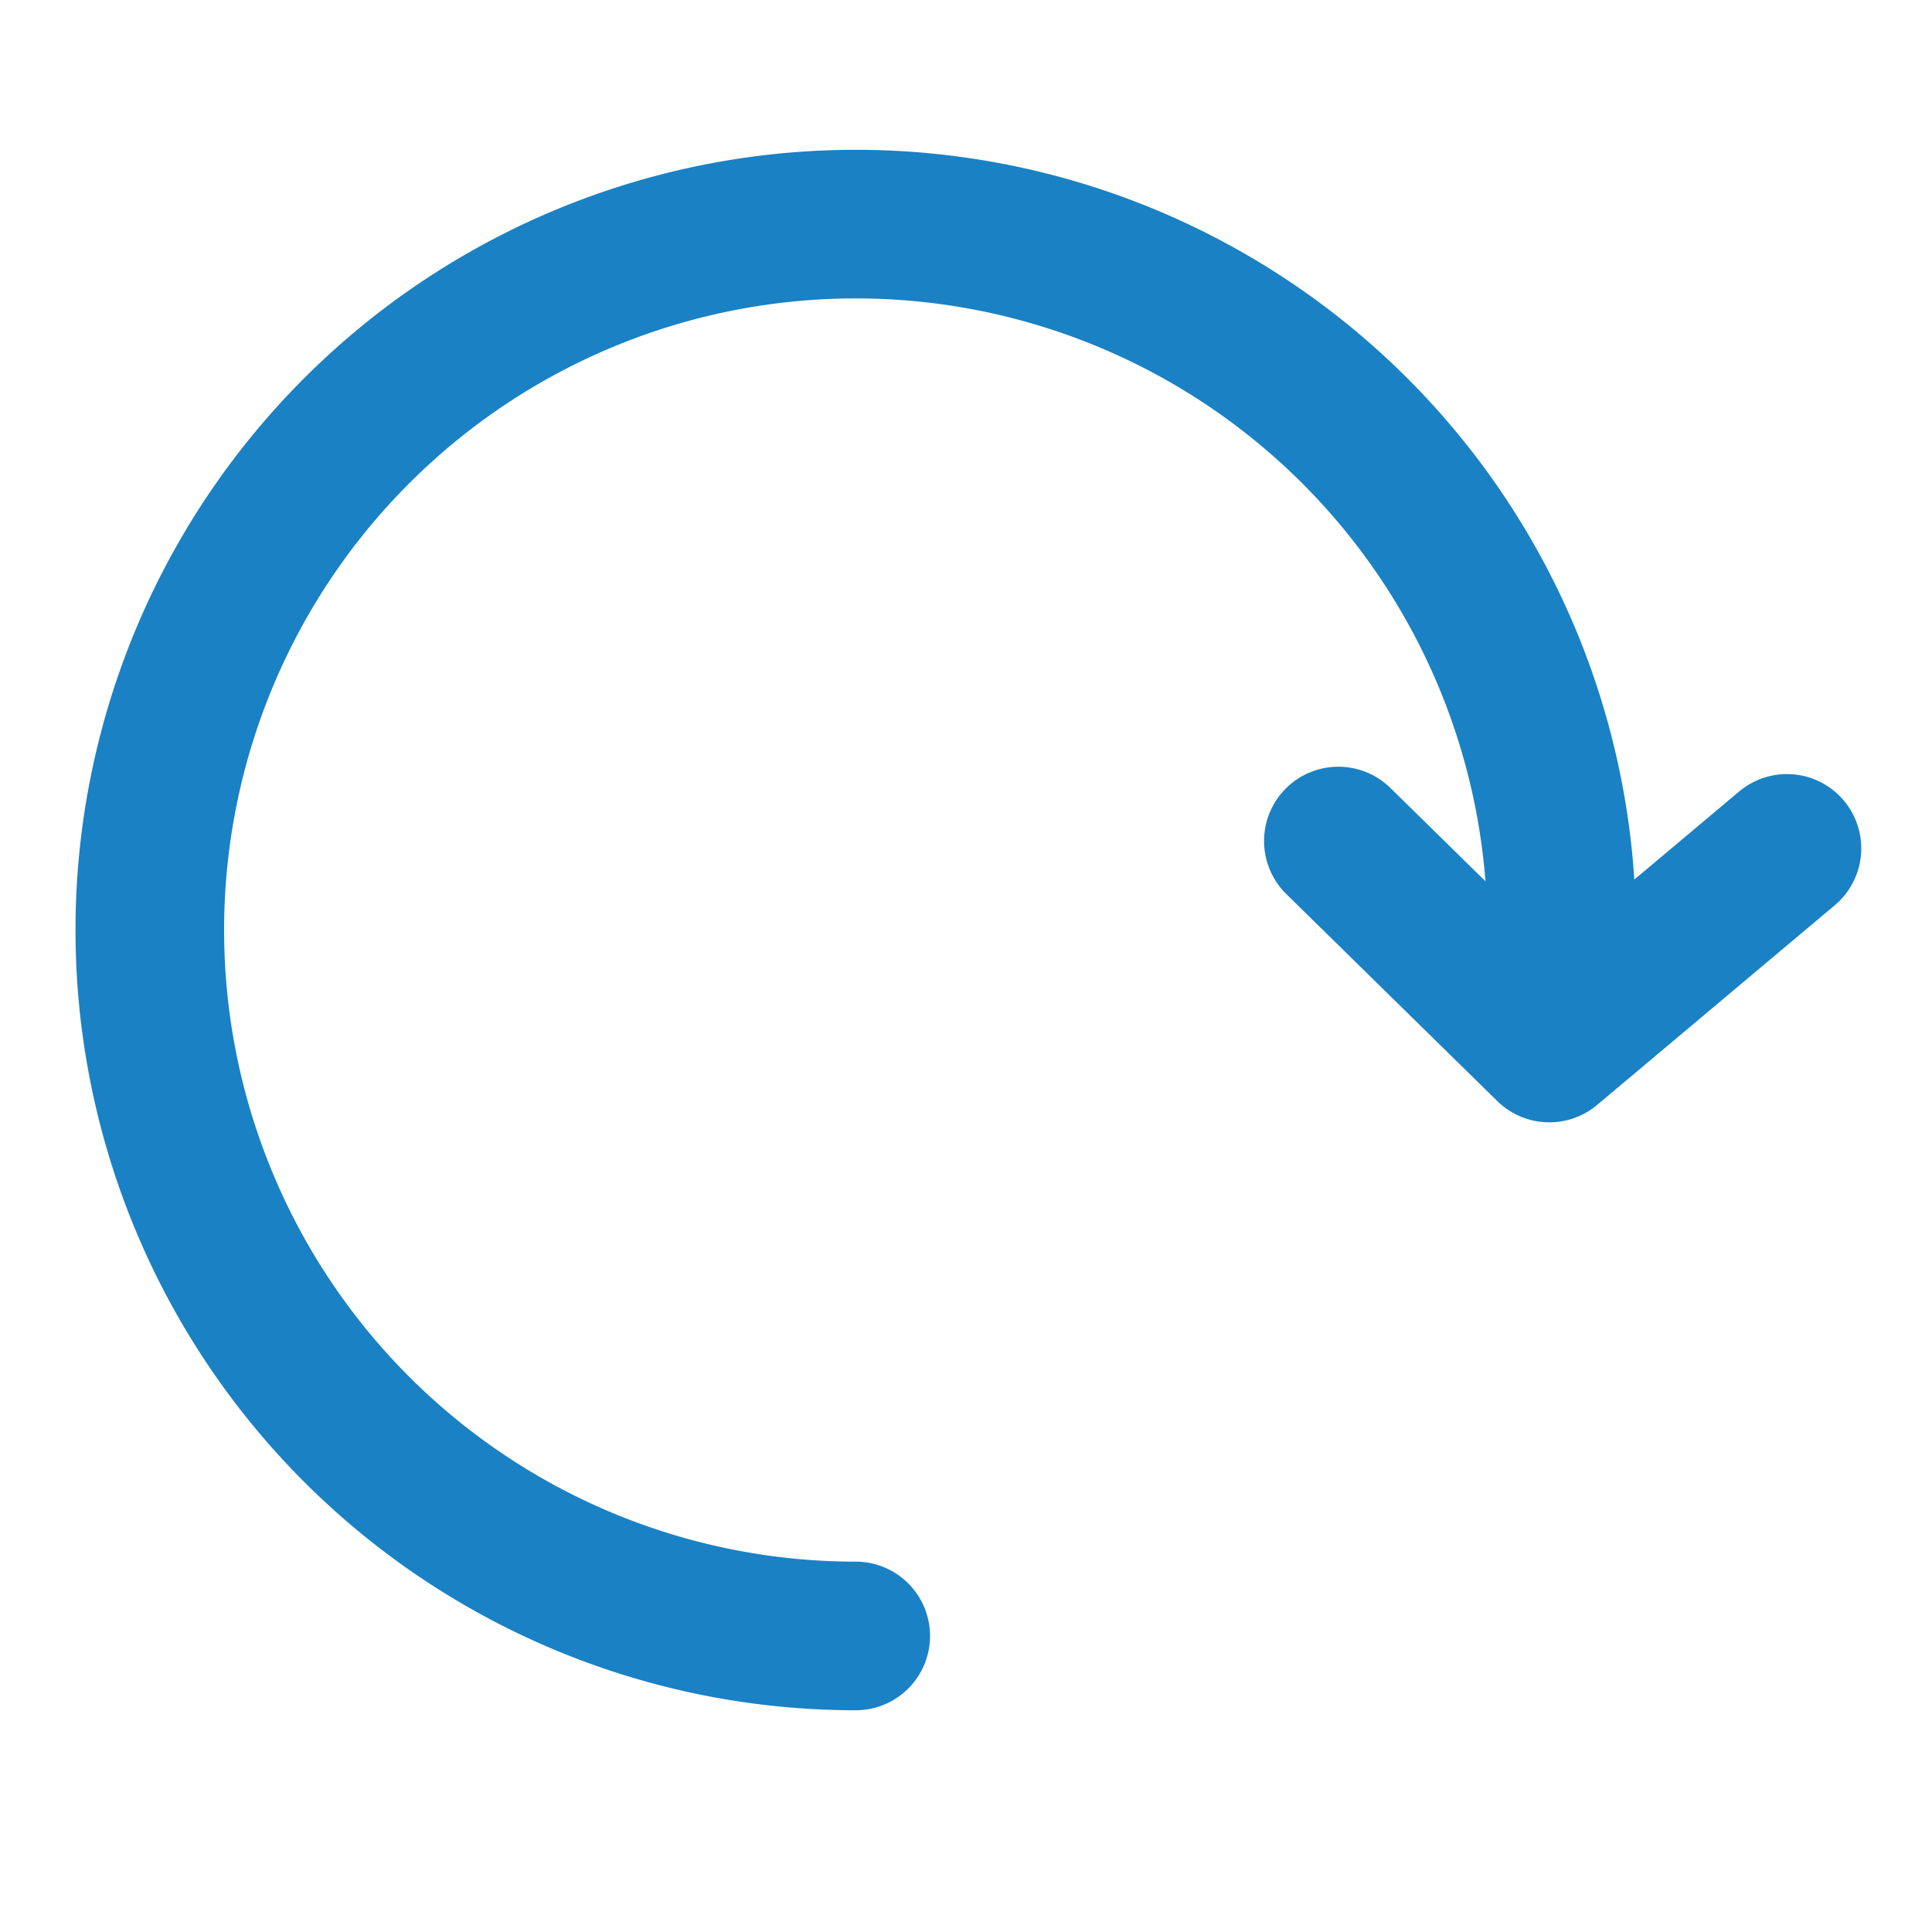 <svg id="Слой_1" data-name="Слой 1"
  xmlns:dc="http://purl.org/dc/elements/1.1/"
  xmlns:cc="http://creativecommons.org/ns#"
  xmlns:rdf="http://www.w3.org/1999/02/22-rdf-syntax-ns#"
  xmlns="http://www.w3.org/2000/svg" viewBox="0 0 26 26">
  <defs>
    <style>.cls-1{fill:none;stroke:#1a81c4;stroke-linecap:round;stroke-linejoin:round;stroke-width:2px;}</style>
  </defs>
  <title>reload2</title>
  <path class="cls-1" d="M11.516,22.016a9.5,9.5,0,1,1,9.5-9.5,9.616,9.616,0,0,1-.056,1.041"/>
  <polyline class="cls-1" points="18.011 11.318 20.85 14.104 24.048 11.417"/>
</svg>